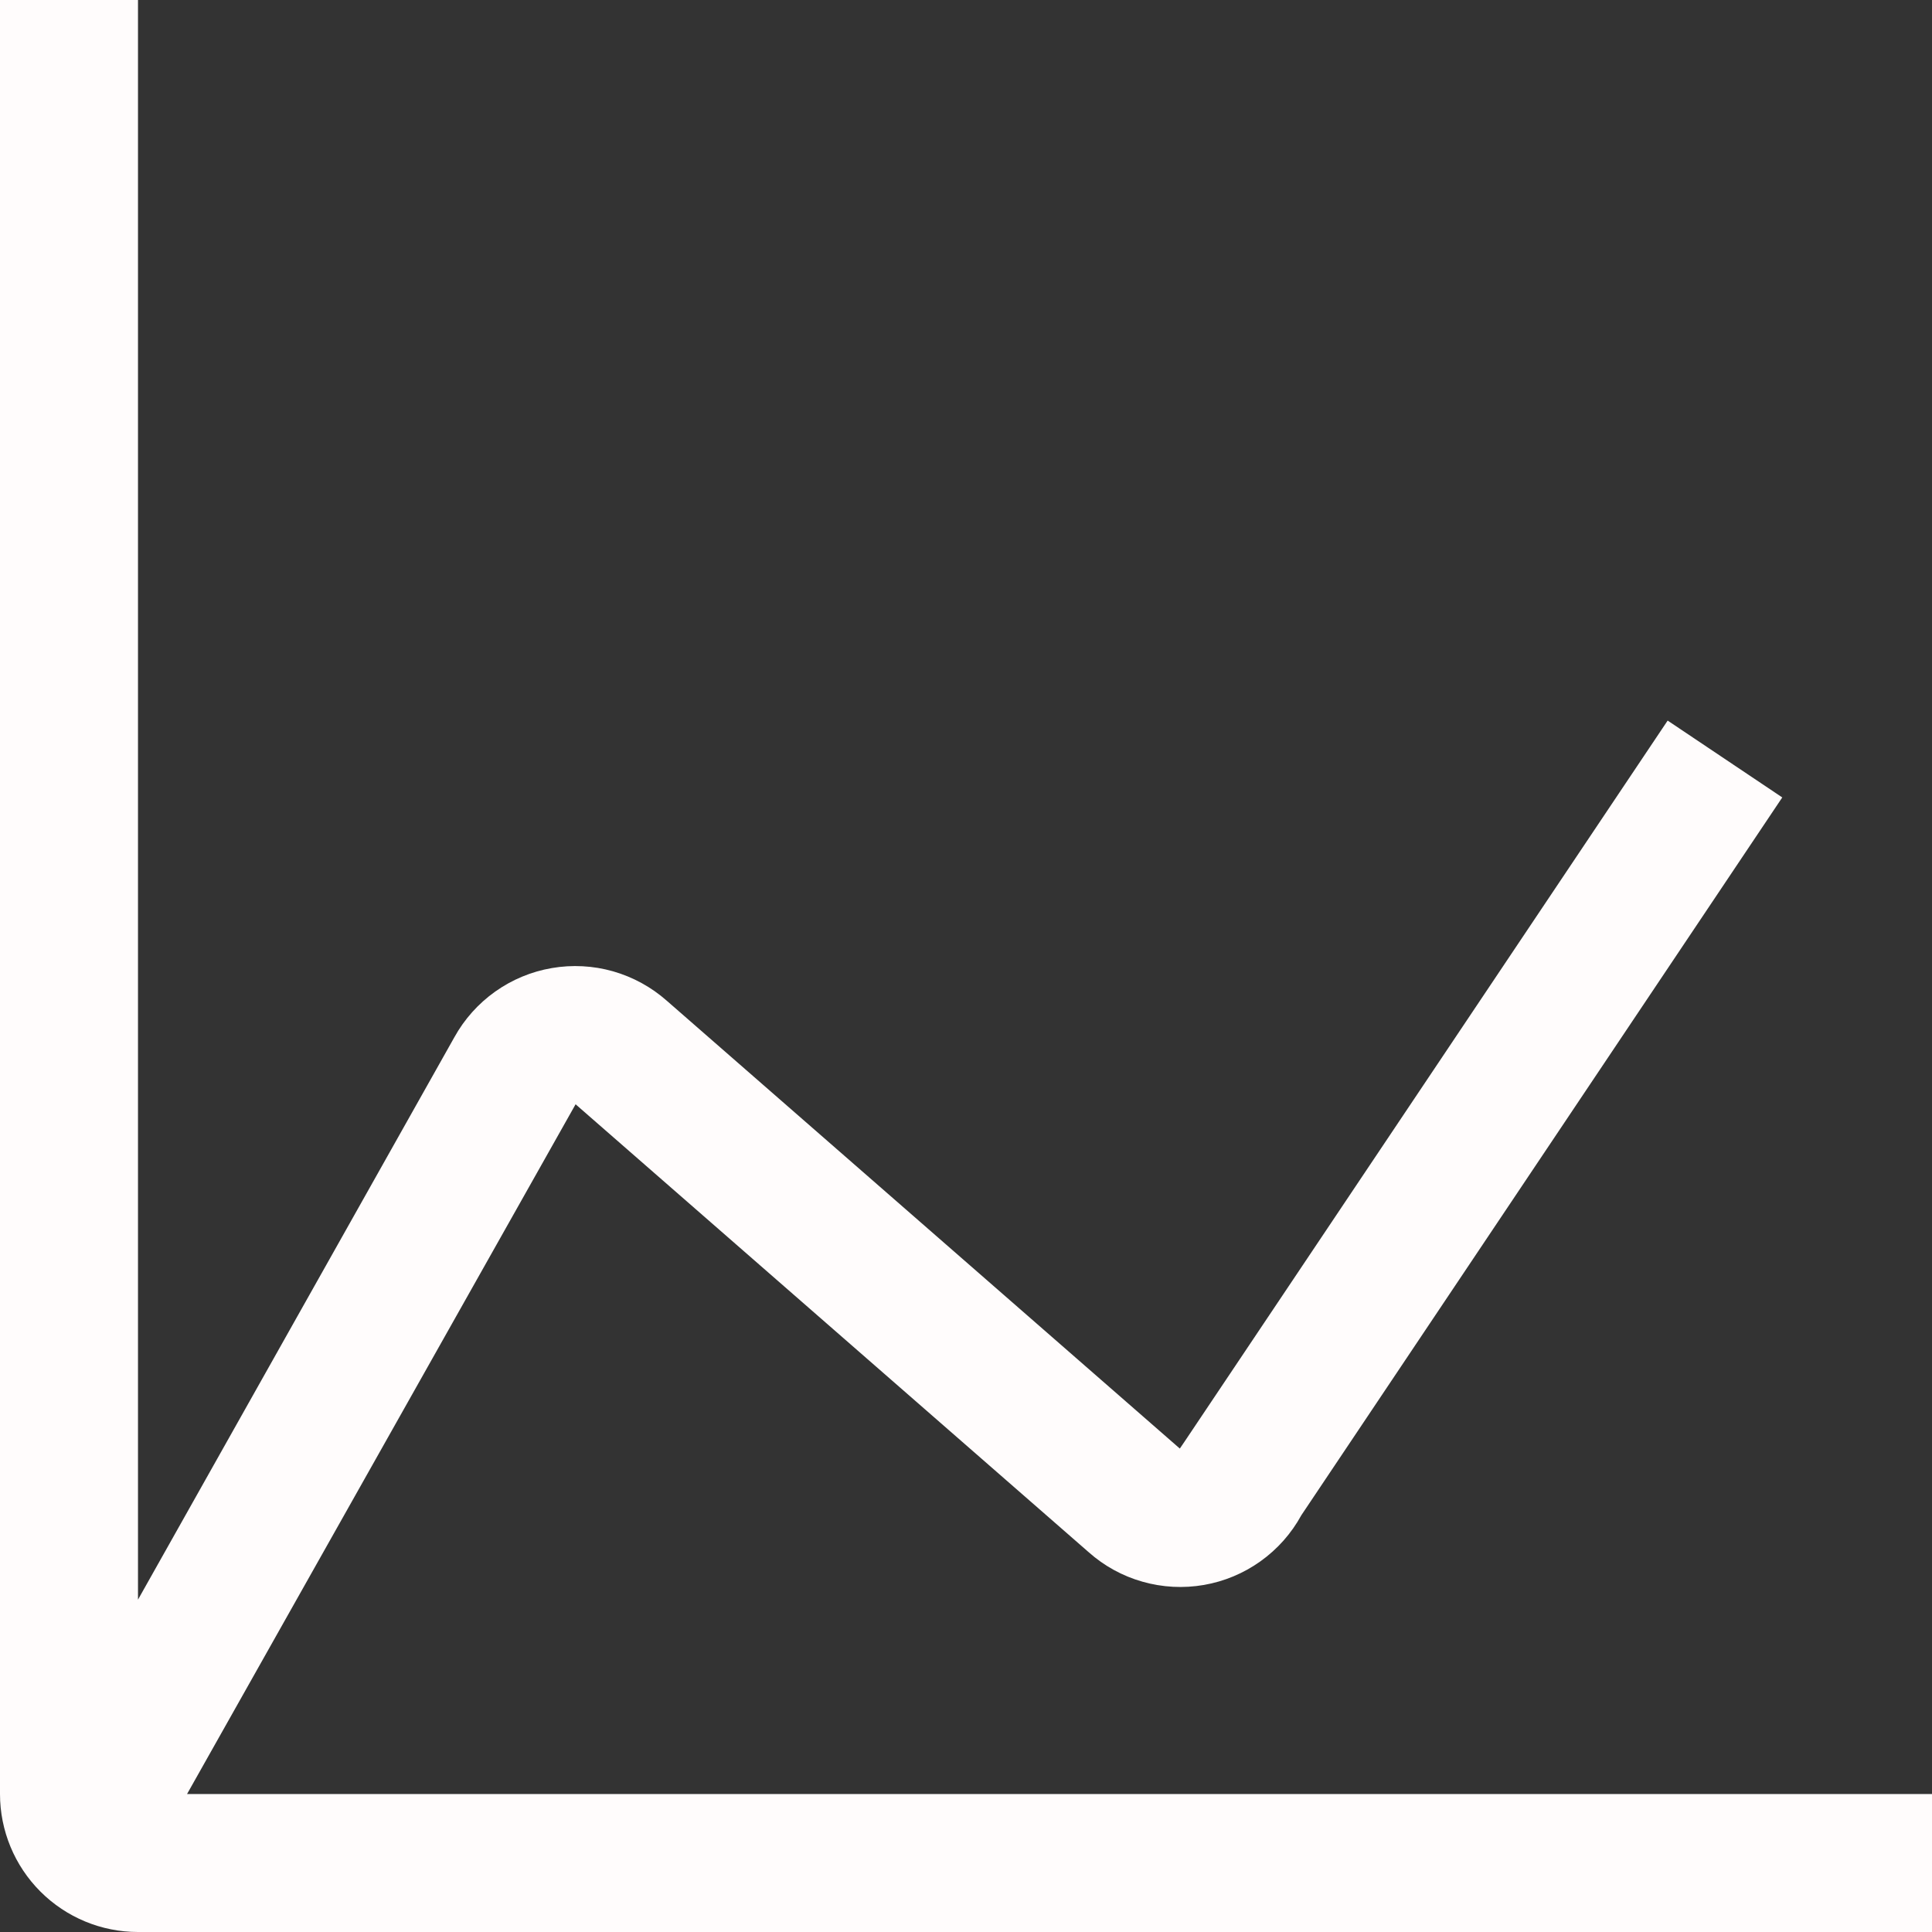 <svg width="40" height="40" viewBox="0 0 40 40" fill="none" xmlns="http://www.w3.org/2000/svg">
<rect x="0" y="0" width="40" height="40" fill="#333333" stroke="none"/>
<path d="M3.873 37.143L11.917 22.863L22.537 32.134C22.858 32.42 23.239 32.63 23.653 32.747C24.066 32.865 24.5 32.888 24.924 32.815C25.347 32.742 25.749 32.574 26.098 32.324C26.448 32.074 26.737 31.748 26.943 31.371L36.9 16.51L34.527 14.919L24.527 29.844L24.427 29.991L13.806 20.72C13.485 20.436 13.104 20.228 12.692 20.11C12.28 19.993 11.846 19.97 11.424 20.043C11.002 20.115 10.601 20.282 10.252 20.53C9.902 20.779 9.613 21.102 9.406 21.477L2.857 33.119V0H0V37.143C0 37.901 0.301 38.627 0.837 39.163C1.373 39.699 2.099 40 2.857 40H40V37.143H3.873Z" fill="#FFFCFC"/>
</svg>
